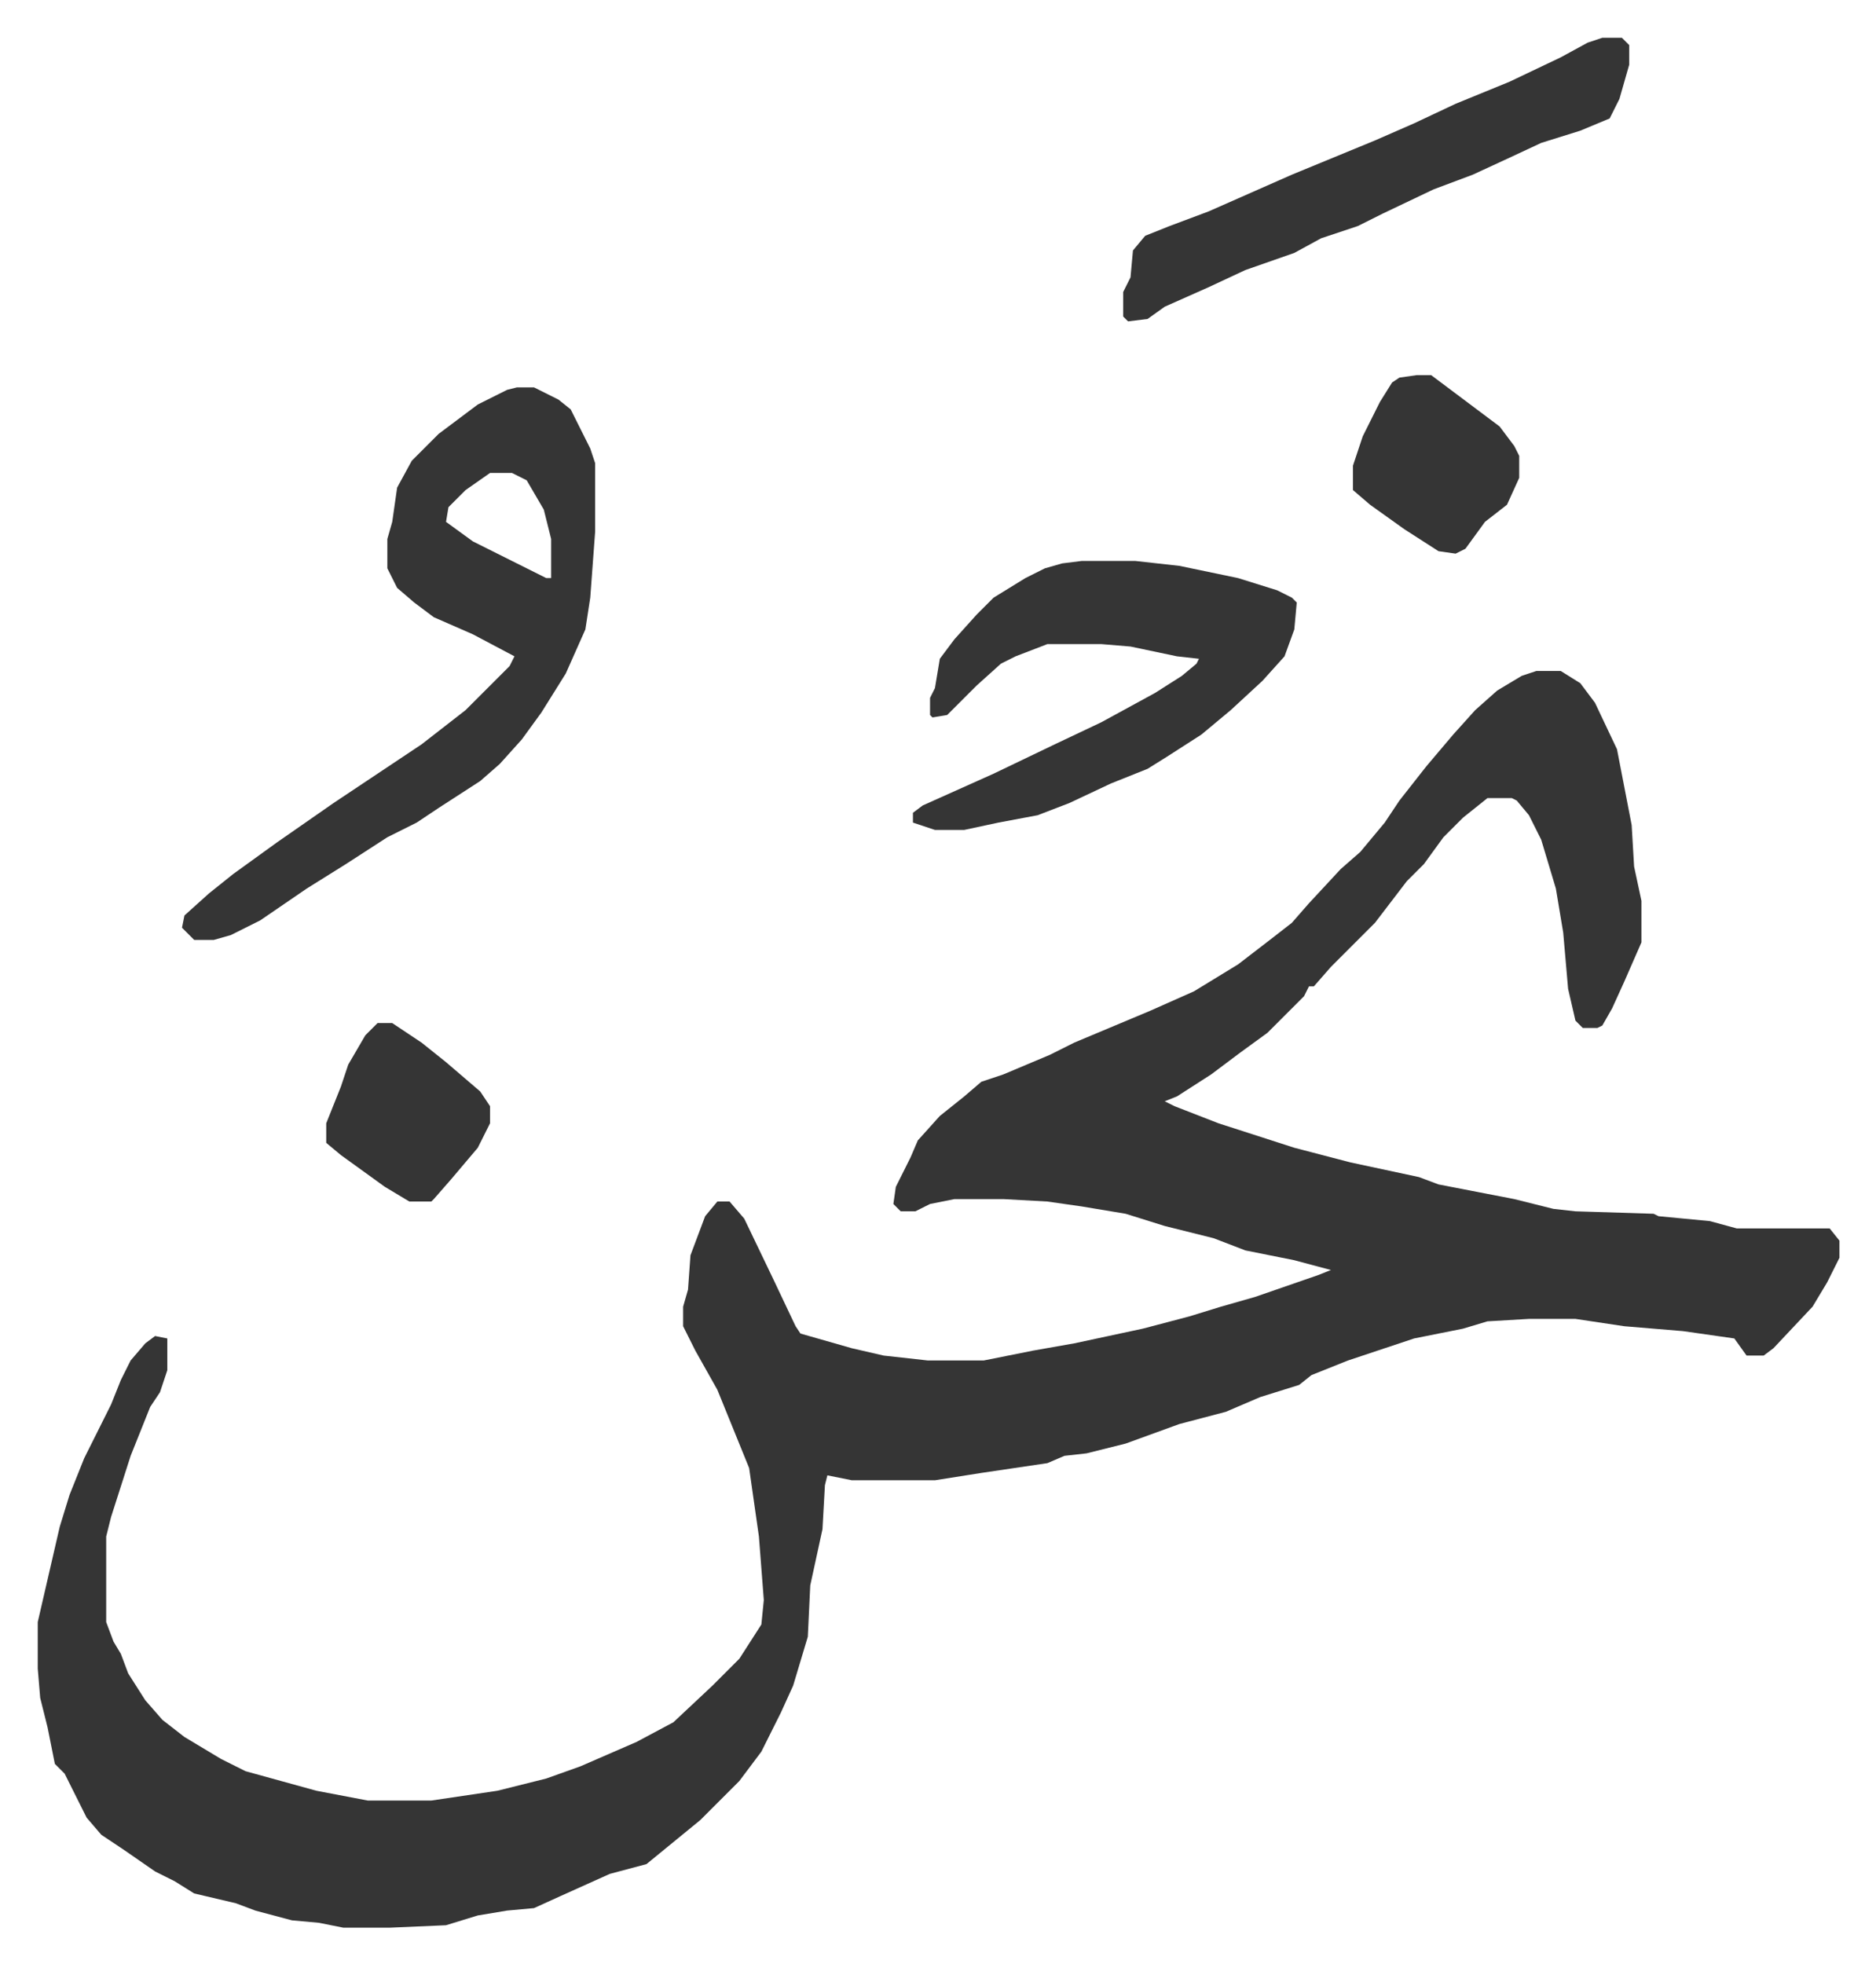 <svg xmlns="http://www.w3.org/2000/svg" role="img" viewBox="-15.45 351.55 767.40 803.40"><path fill="#353535" id="rule_normal" d="M613 626h10l8 5 6 8 9 19 6 31 1 17 3 14v17l-7 16-5 11-4 7-2 1h-6l-3-3-3-13-2-23-3-18-6-20-5-10-5-6-2-1h-10l-10 8-8 8-8 11-7 7-13 17-18 18-7 8h-2l-2 4-15 15-11 8-12 9-14 9-5 2 4 2 18 7 31 10 23 6 28 6 8 3 31 6 16 4 9 1 32 1 2 1 21 2 11 3h38l4 5v7l-5 10-6 10-16 17-4 3h-7l-5-7-21-3-24-2-20-3h-19l-17 1-10 3-20 4-27 9-15 6-5 4-16 5-14 6-19 5-11 4-11 4-16 4-9 1-7 3-27 4-19 3h-34l-10-2-1 4-1 18-5 23-1 21-6 20-5 11-8 16-9 12-16 16-11 9-11 9-15 4-20 9-11 5-11 1-12 2-13 4-23 1h-19l-10-2-11-1-15-4-8-3-17-4-8-5-8-4-13-9-9-6-6-7-6-12-3-6-4-4-3-15-3-12-1-12v-19l6-26 3-13 4-13 6-15 11-22 4-10 4-8 6-7 4-3 5 1v13l-3 9-4 6-8 20-8 25-2 8v35l3 8 3 5 3 8 7 11 7 8 9 7 15 9 10 5 29 8 21 4h26l27-4 20-5 14-5 23-10 15-8 16-15 11-11 9-14 1-10-2-26-4-28-13-32-9-16-5-10v-8l2-7 1-14 6-16 5-6h5l6 7 12 25 9 19 2 3 21 6 13 3 18 2h23l20-4 17-3 28-6 19-5 13-4 14-4 26-9 5-2-15-4-20-4-13-5-20-5-16-5-18-3-14-2-18-1h-20l-10 2-6 3h-6l-3-3 1-7 6-12 3-7 9-10 10-8 7-6 9-3 19-8 10-5 31-13 18-8 18-11 13-10 9-7 7-8 13-14 8-7 10-12 6-9 11-14 11-13 9-10 9-8 10-6zM196 510h7l10 5 5 4 8 16 2 6v28l-2 27-2 13-8 18-10 16-8 11-9 10-8 7-17 11-9 6-12 6-17 11-16 10-19 13-12 6-7 2h-8l-5-5 1-5 10-9 10-8 18-13 23-16 21-14 15-10 9-7 9-7 13-13 5-5 2-4-17-9-16-7-8-6-7-6-4-8v-12l2-7 2-14 6-11 11-11 16-12 12-6zm-11 35l-10 7-7 7-1 6 11 8 16 8 14 7h2v-16l-3-12-7-12-6-3zm242 36h22l18 2 24 5 16 5 6 3 2 2-1 11-4 11-9 10-13 12-12 10-14 9-8 5-15 6-17 8-13 5-16 3-14 3h-12l-9-3v-4l4-3 29-13 25-12 19-9 22-12 11-7 6-5 1-2-9-1-19-4-12-1h-22l-13 5-6 3-10 9-12 12-6 1-1-1v-7l2-4 2-12 6-8 9-10 7-7 13-8 8-4 7-2zm213-214h8l3 3v8l-4 14-4 8-12 5-16 5-15 7-13 6-16 6-21 10-10 5-15 5-11 6-20 7-15 7-18 8-7 5-8 1-2-2v-10l3-6 1-11 5-6 10-4 16-6 34-15 34-14 16-7 17-8 22-9 21-10 11-6zm-76 138h6l20 15 8 6 6 8 2 4v9l-5 11-9 7-8 11-4 2-7-1-14-9-14-10-7-6v-10l4-12 7-14 5-8 3-2zM139 770h6l12 8 10 8 14 12 4 6v7l-5 10-11 13-7 8-1 1h-9l-10-6-18-13-6-5v-8l6-15 3-9 7-12z"/></svg>
